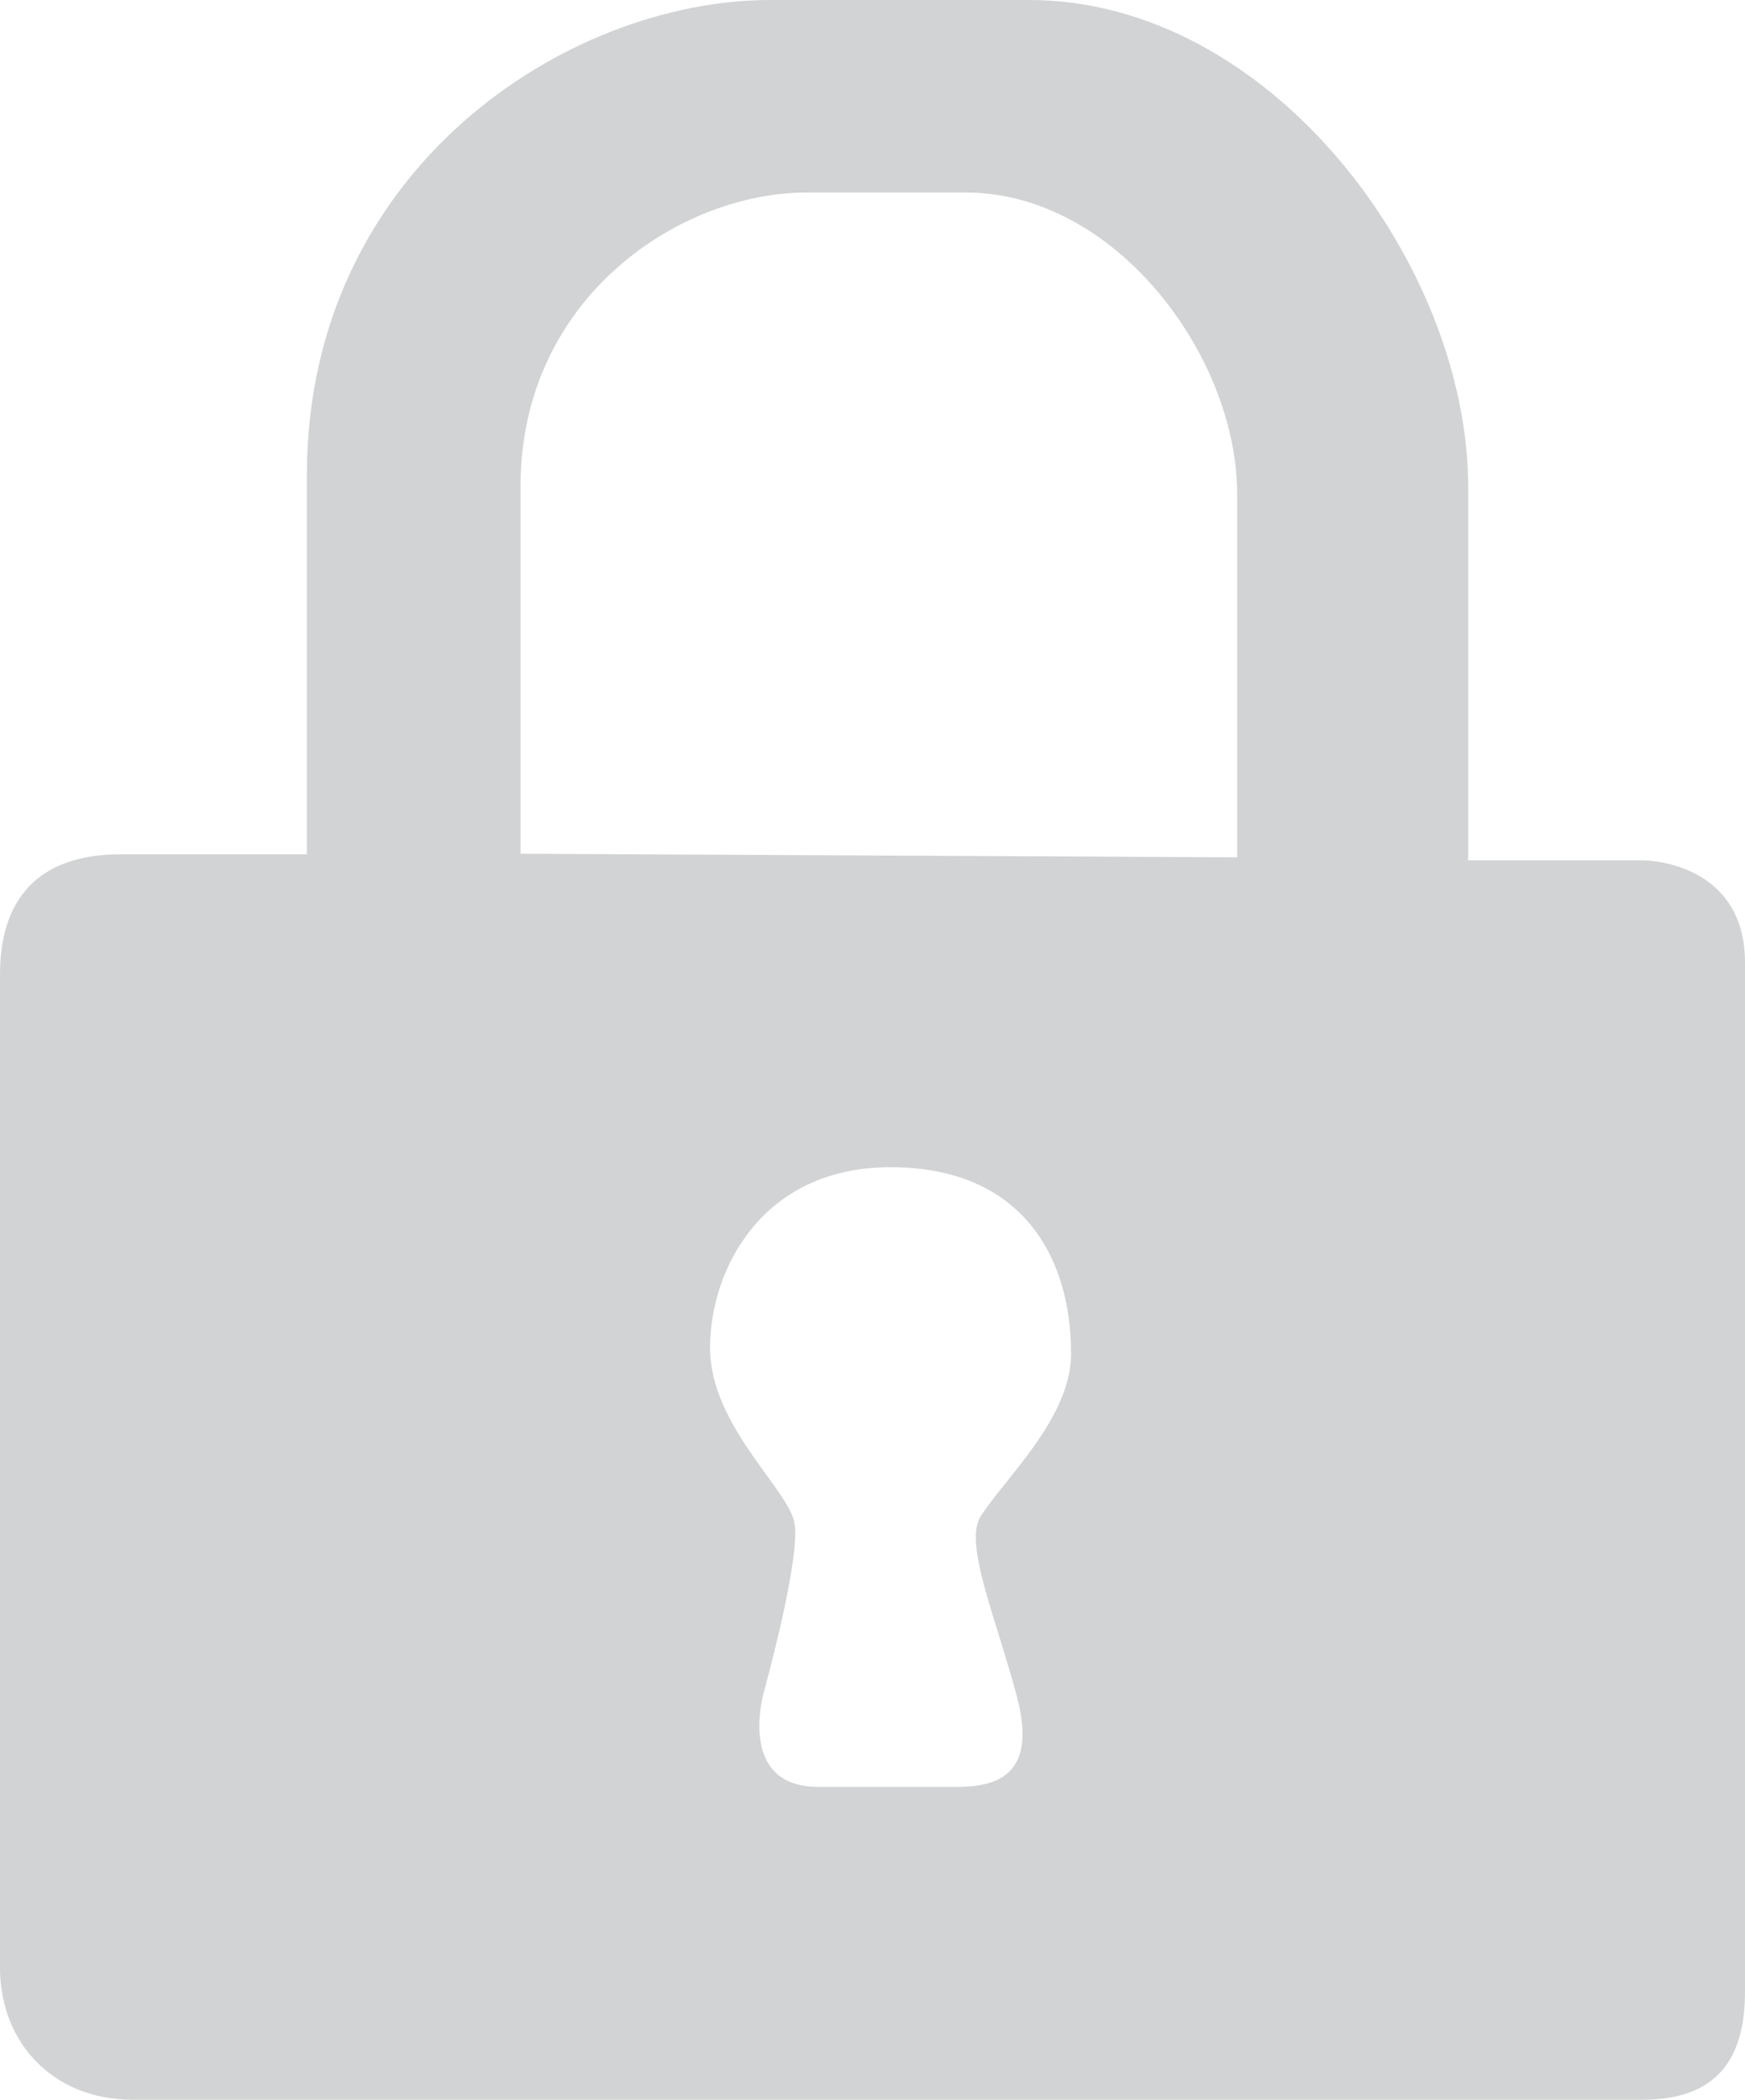 <?xml version="1.0" encoding="utf-8"?>
<!-- Generator: Adobe Illustrator 22.0.0, SVG Export Plug-In . SVG Version: 6.00 Build 0)  -->
<svg version="1.1" id="Lock" xmlns="http://www.w3.org/2000/svg" xmlns:xlink="http://www.w3.org/1999/xlink" x="0px" y="0px"
	 viewBox="0 0 290 349" style="enable-background:new 0 0 290 349;" xml:space="preserve">
<style type="text/css">
	.st0{fill:#D1D3D4;}
</style>
<path id="i_lock" class="st0" d="M51,142V79c0-51,43.3-79,77-79h43c40.3,0,73,44,73,81v62h29c2.5,0,17,1.3,17,17v171
	c0,9.8-3.5,18-17,18H22c-13,0-22-9.3-22-22V162c0-14,7.8-20,20-20H51z M205.6,142.5V82.1c0-22.9-20.2-50.1-45.1-50.1H134
	c-20.8,0-47.5,17.3-47.5,48.9v61L205.6,142.5z M148,194c-21.5,0-30,17.2-30,30s12.8,23.3,14,29c1.2,5.7-5,28-5,28s-4.8,16,9,16h23
	c6.5,0,13.5-1.8,10-15s-8.9-25.5-6-30c4-6.3,15-16.3,15-27C178,208.5,169.5,194,148,194z"/>
</svg>
